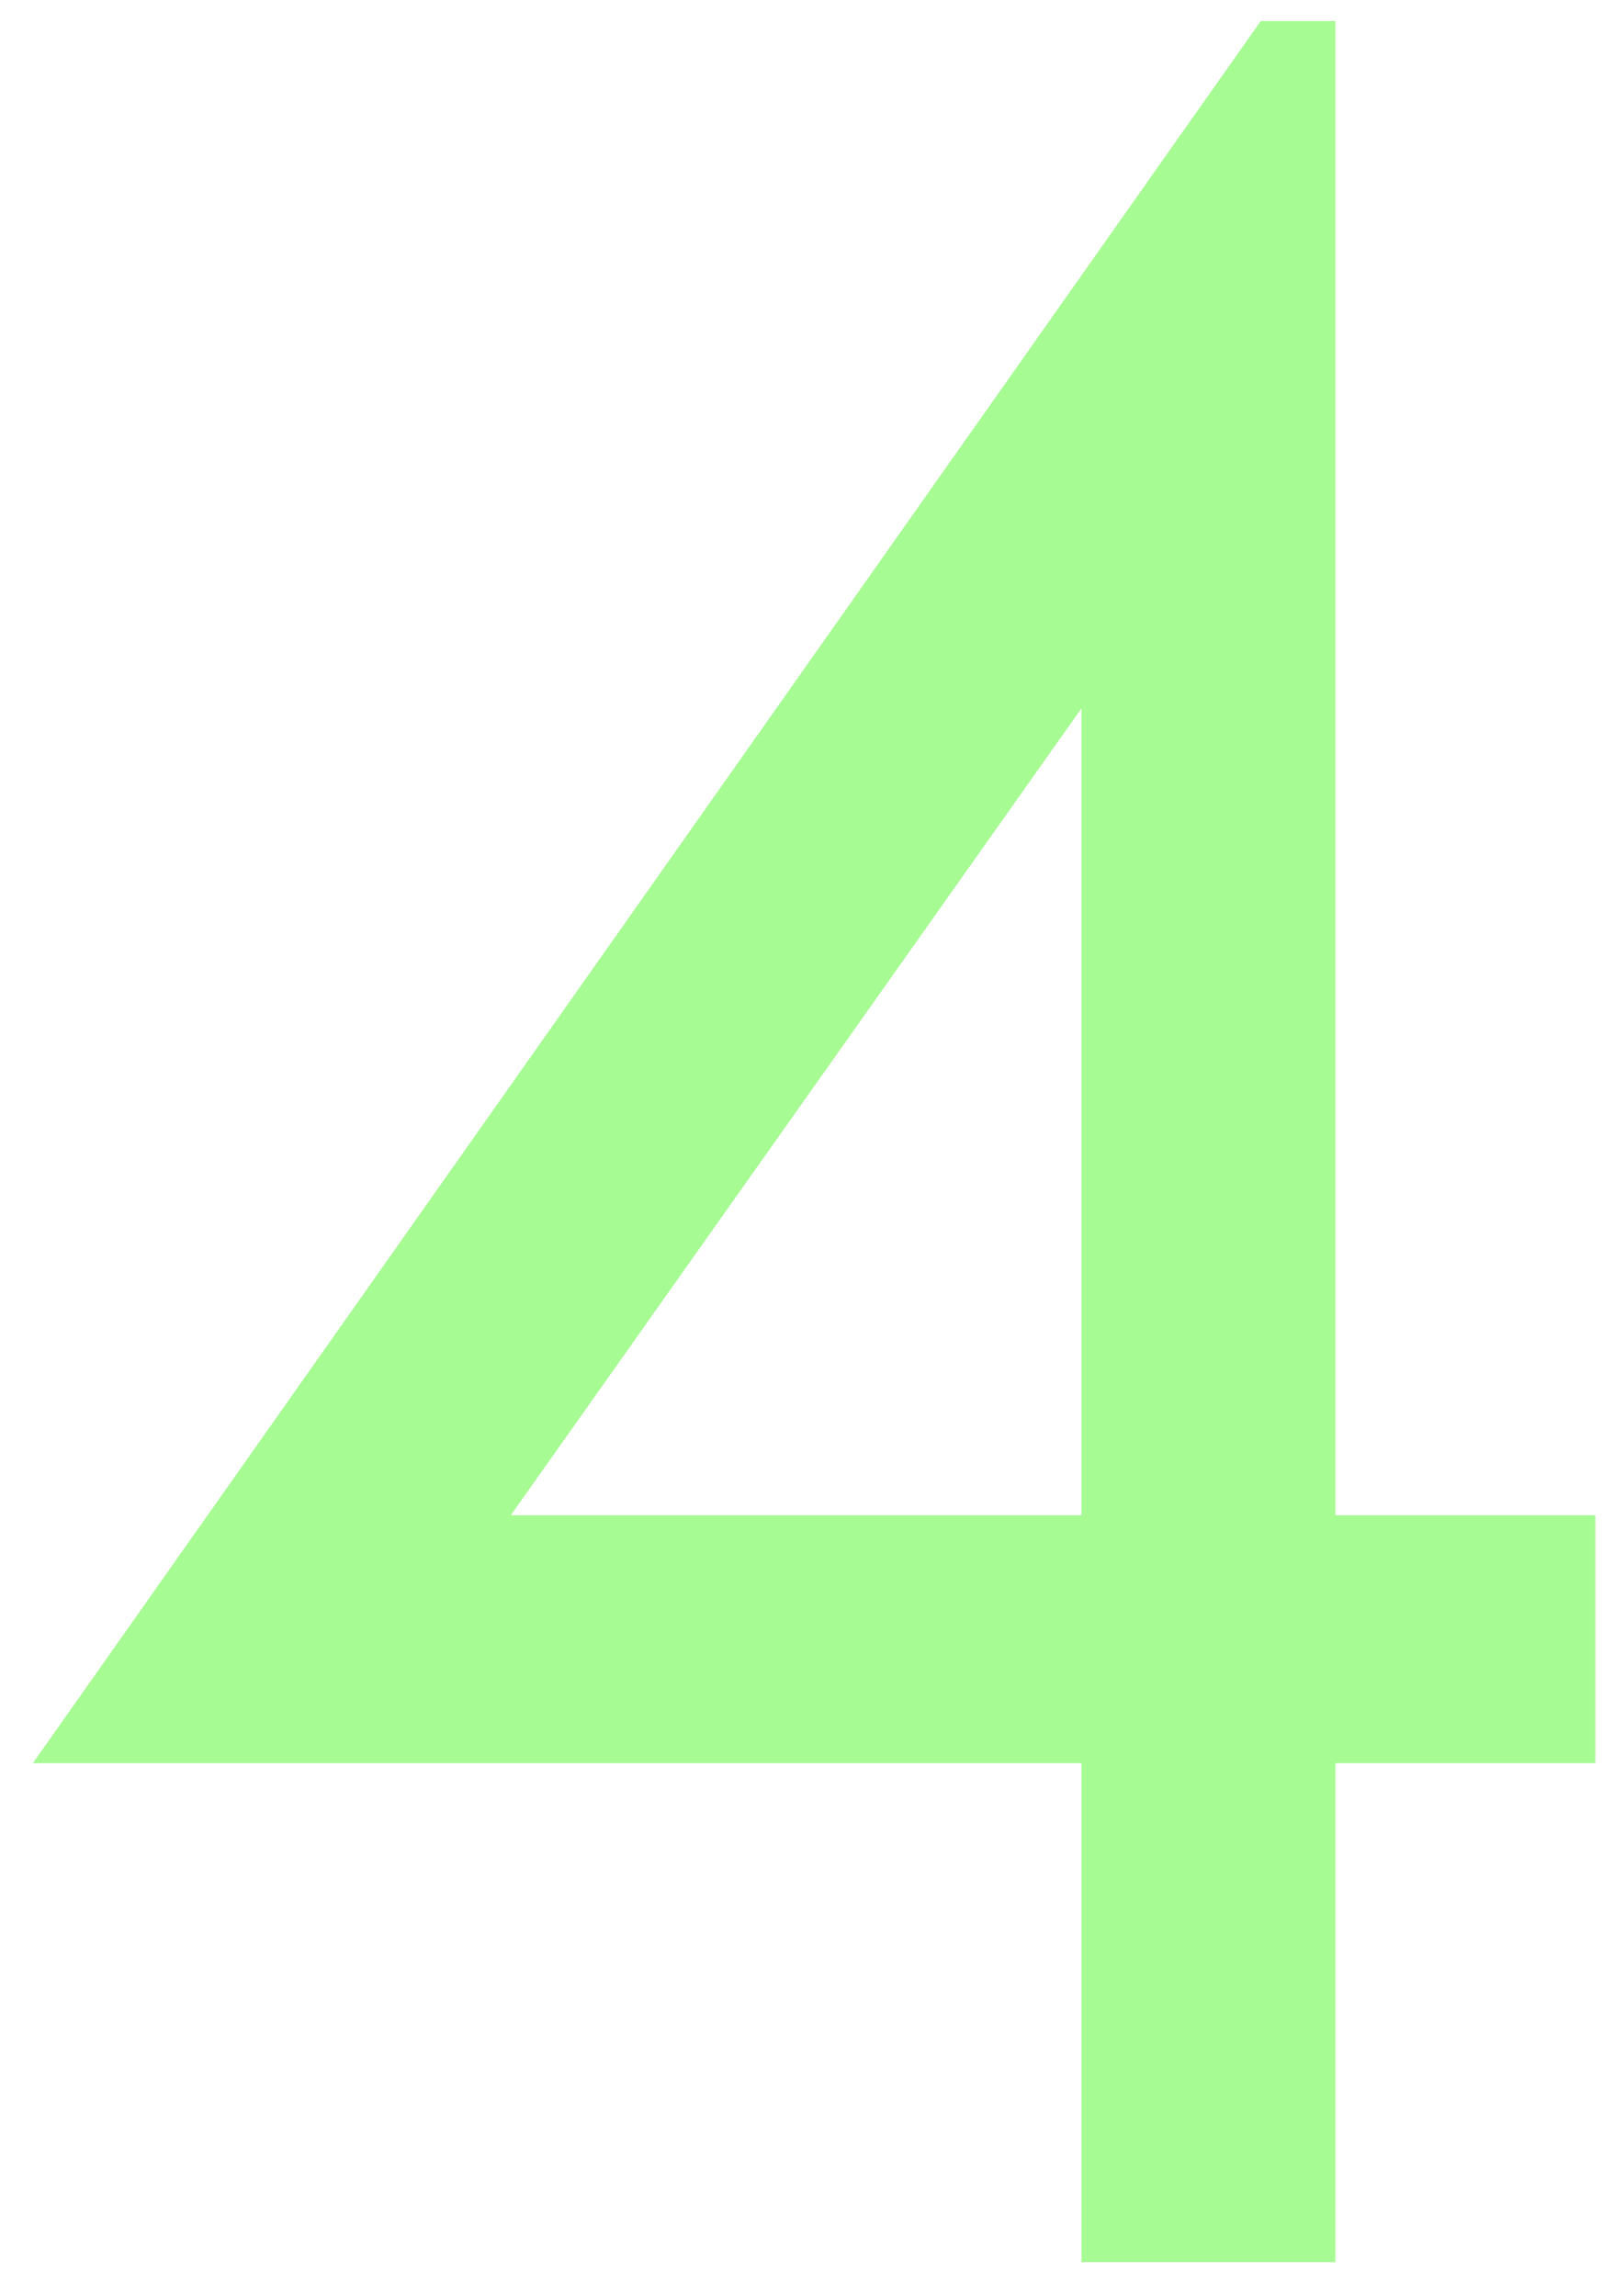 <svg width="44" height="63" viewBox="0 0 44 63" fill="none" xmlns="http://www.w3.org/2000/svg">
<path d="M43.788 48.386H36.654V62.08H29.684V48.386H0.902L34.604 0.58H36.654V41.58H43.788V48.386ZM29.684 41.58V19.44L14.022 41.58H29.684Z" fill="#A6FB93"/>
</svg>
